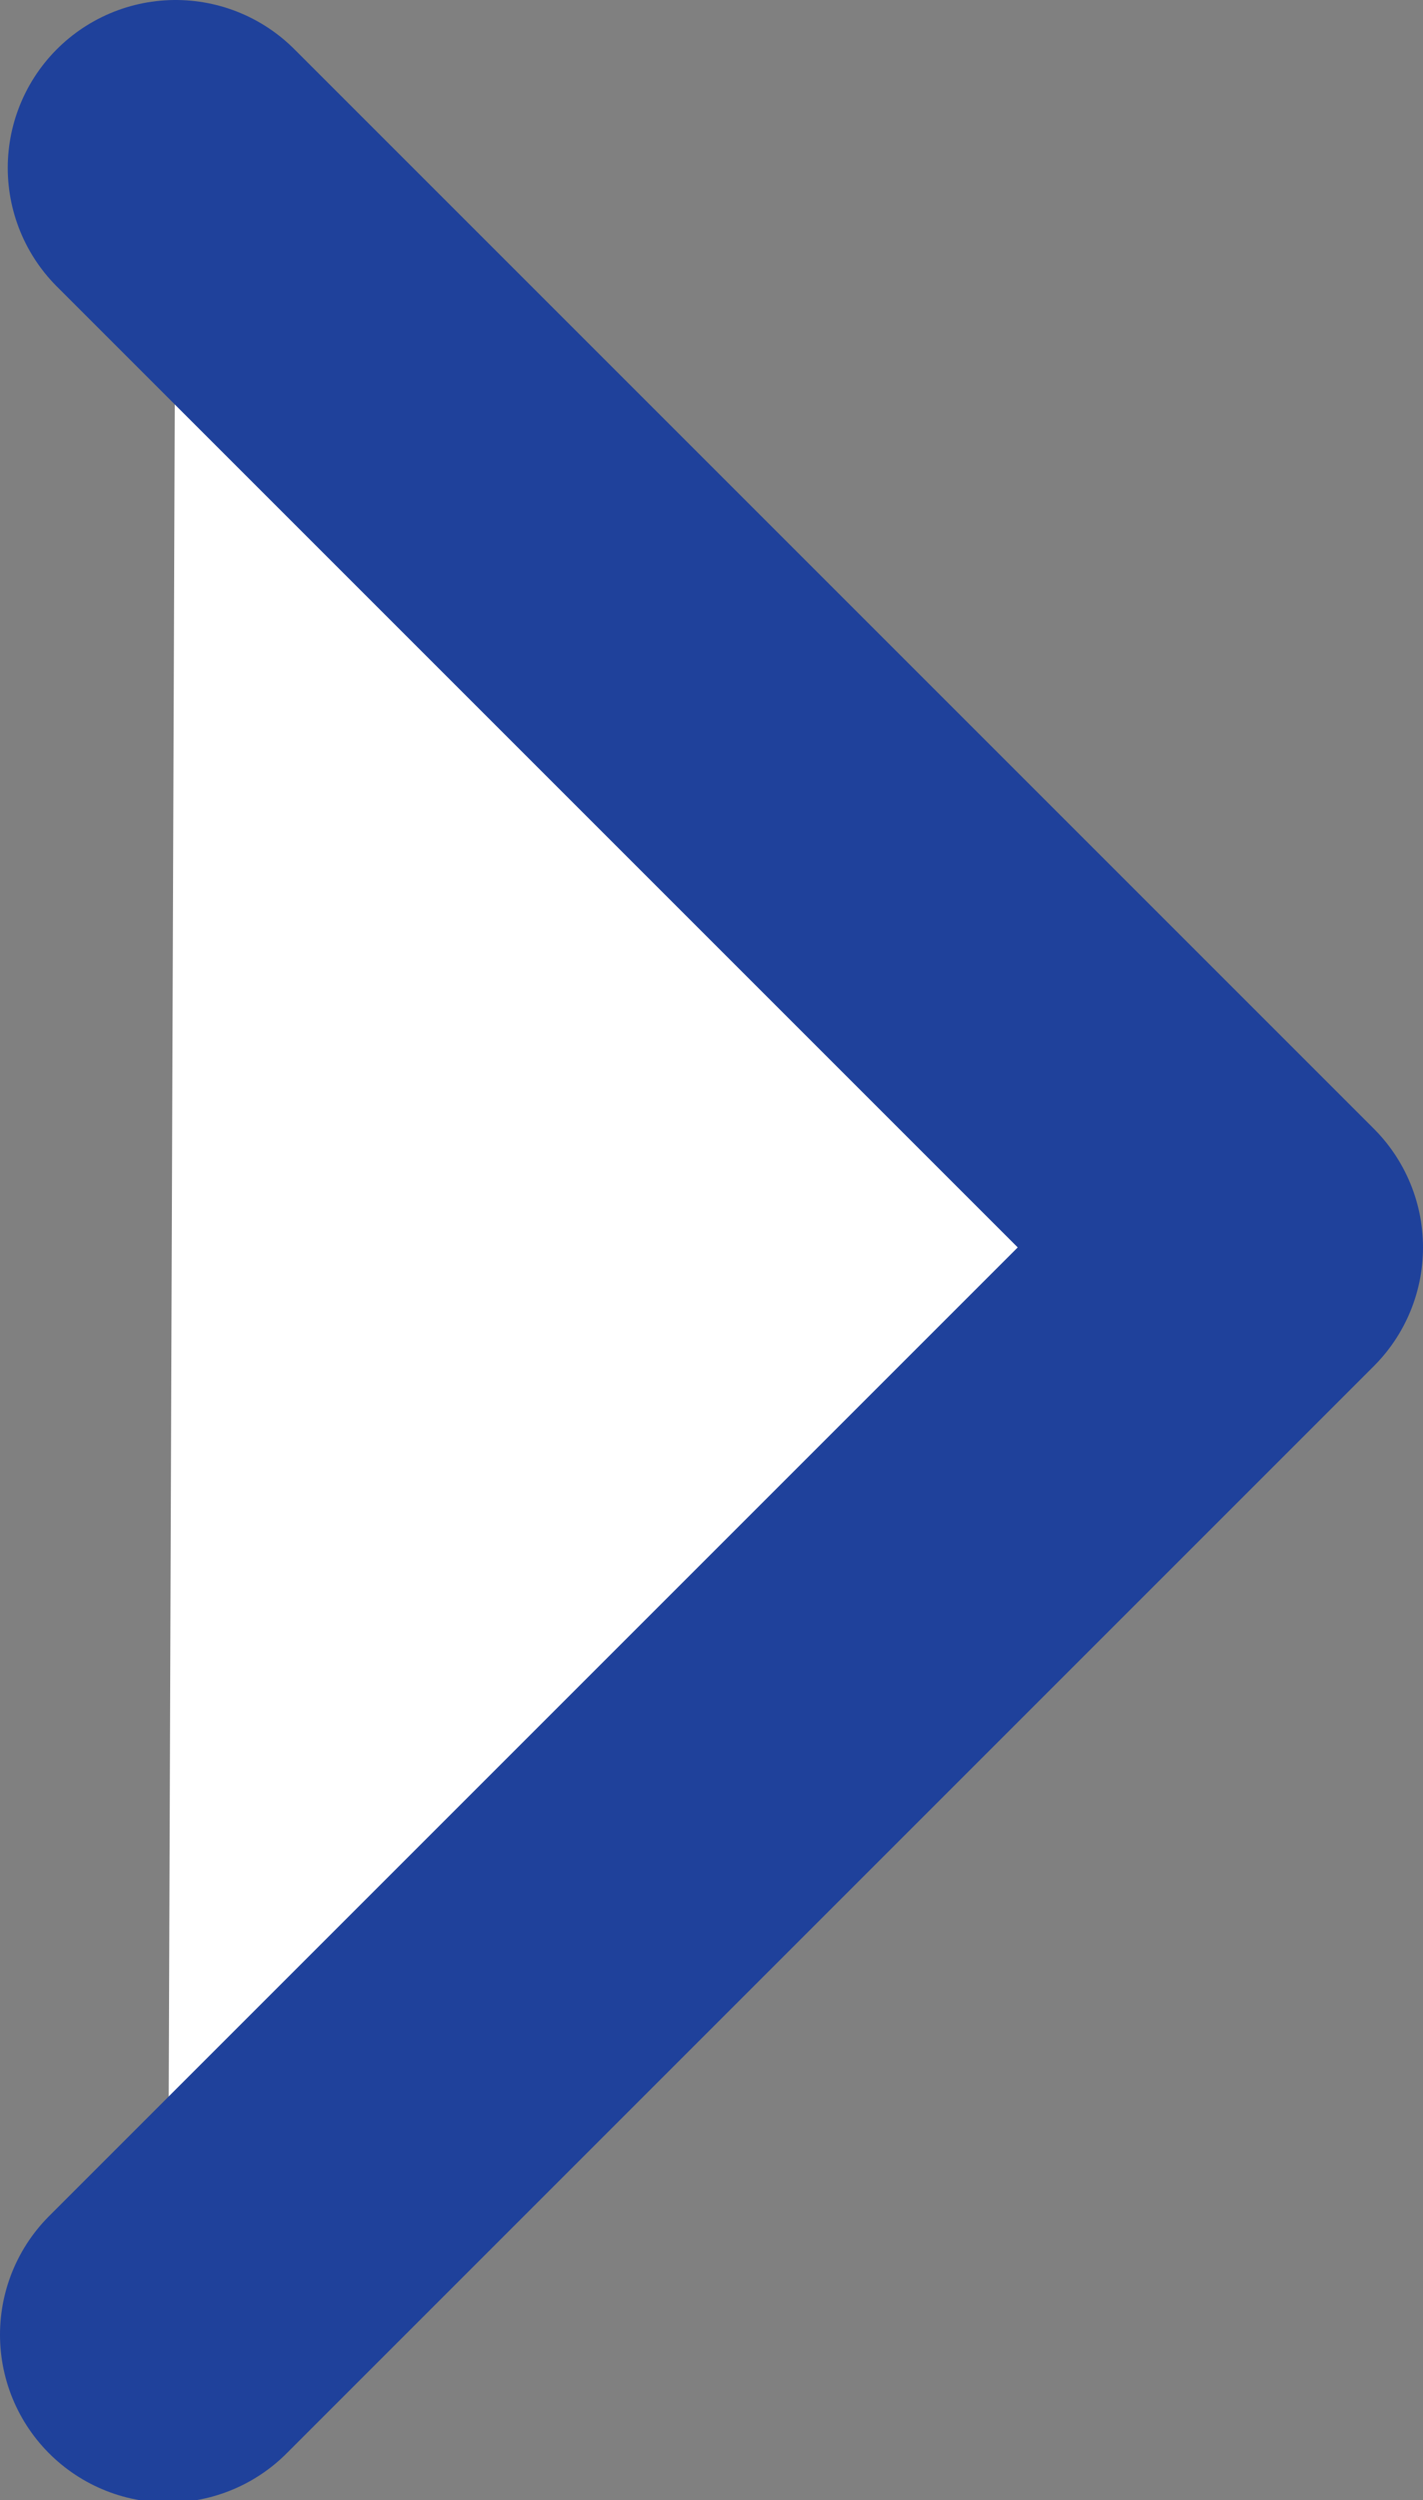 <svg data-name="Layer 1" xmlns="http://www.w3.org/2000/svg" viewBox="0 0 55.1 96.8"><rect x="0" y="0" width="55.1" height="96.8" fill="#808080" stroke="none"/><path style="fill:#fff;stroke:#1f419b;stroke-linecap:round;stroke-linejoin:round;stroke-width:13px" d="m6.8 6.5 41.8 41.8L6.5 90.4"/></svg>